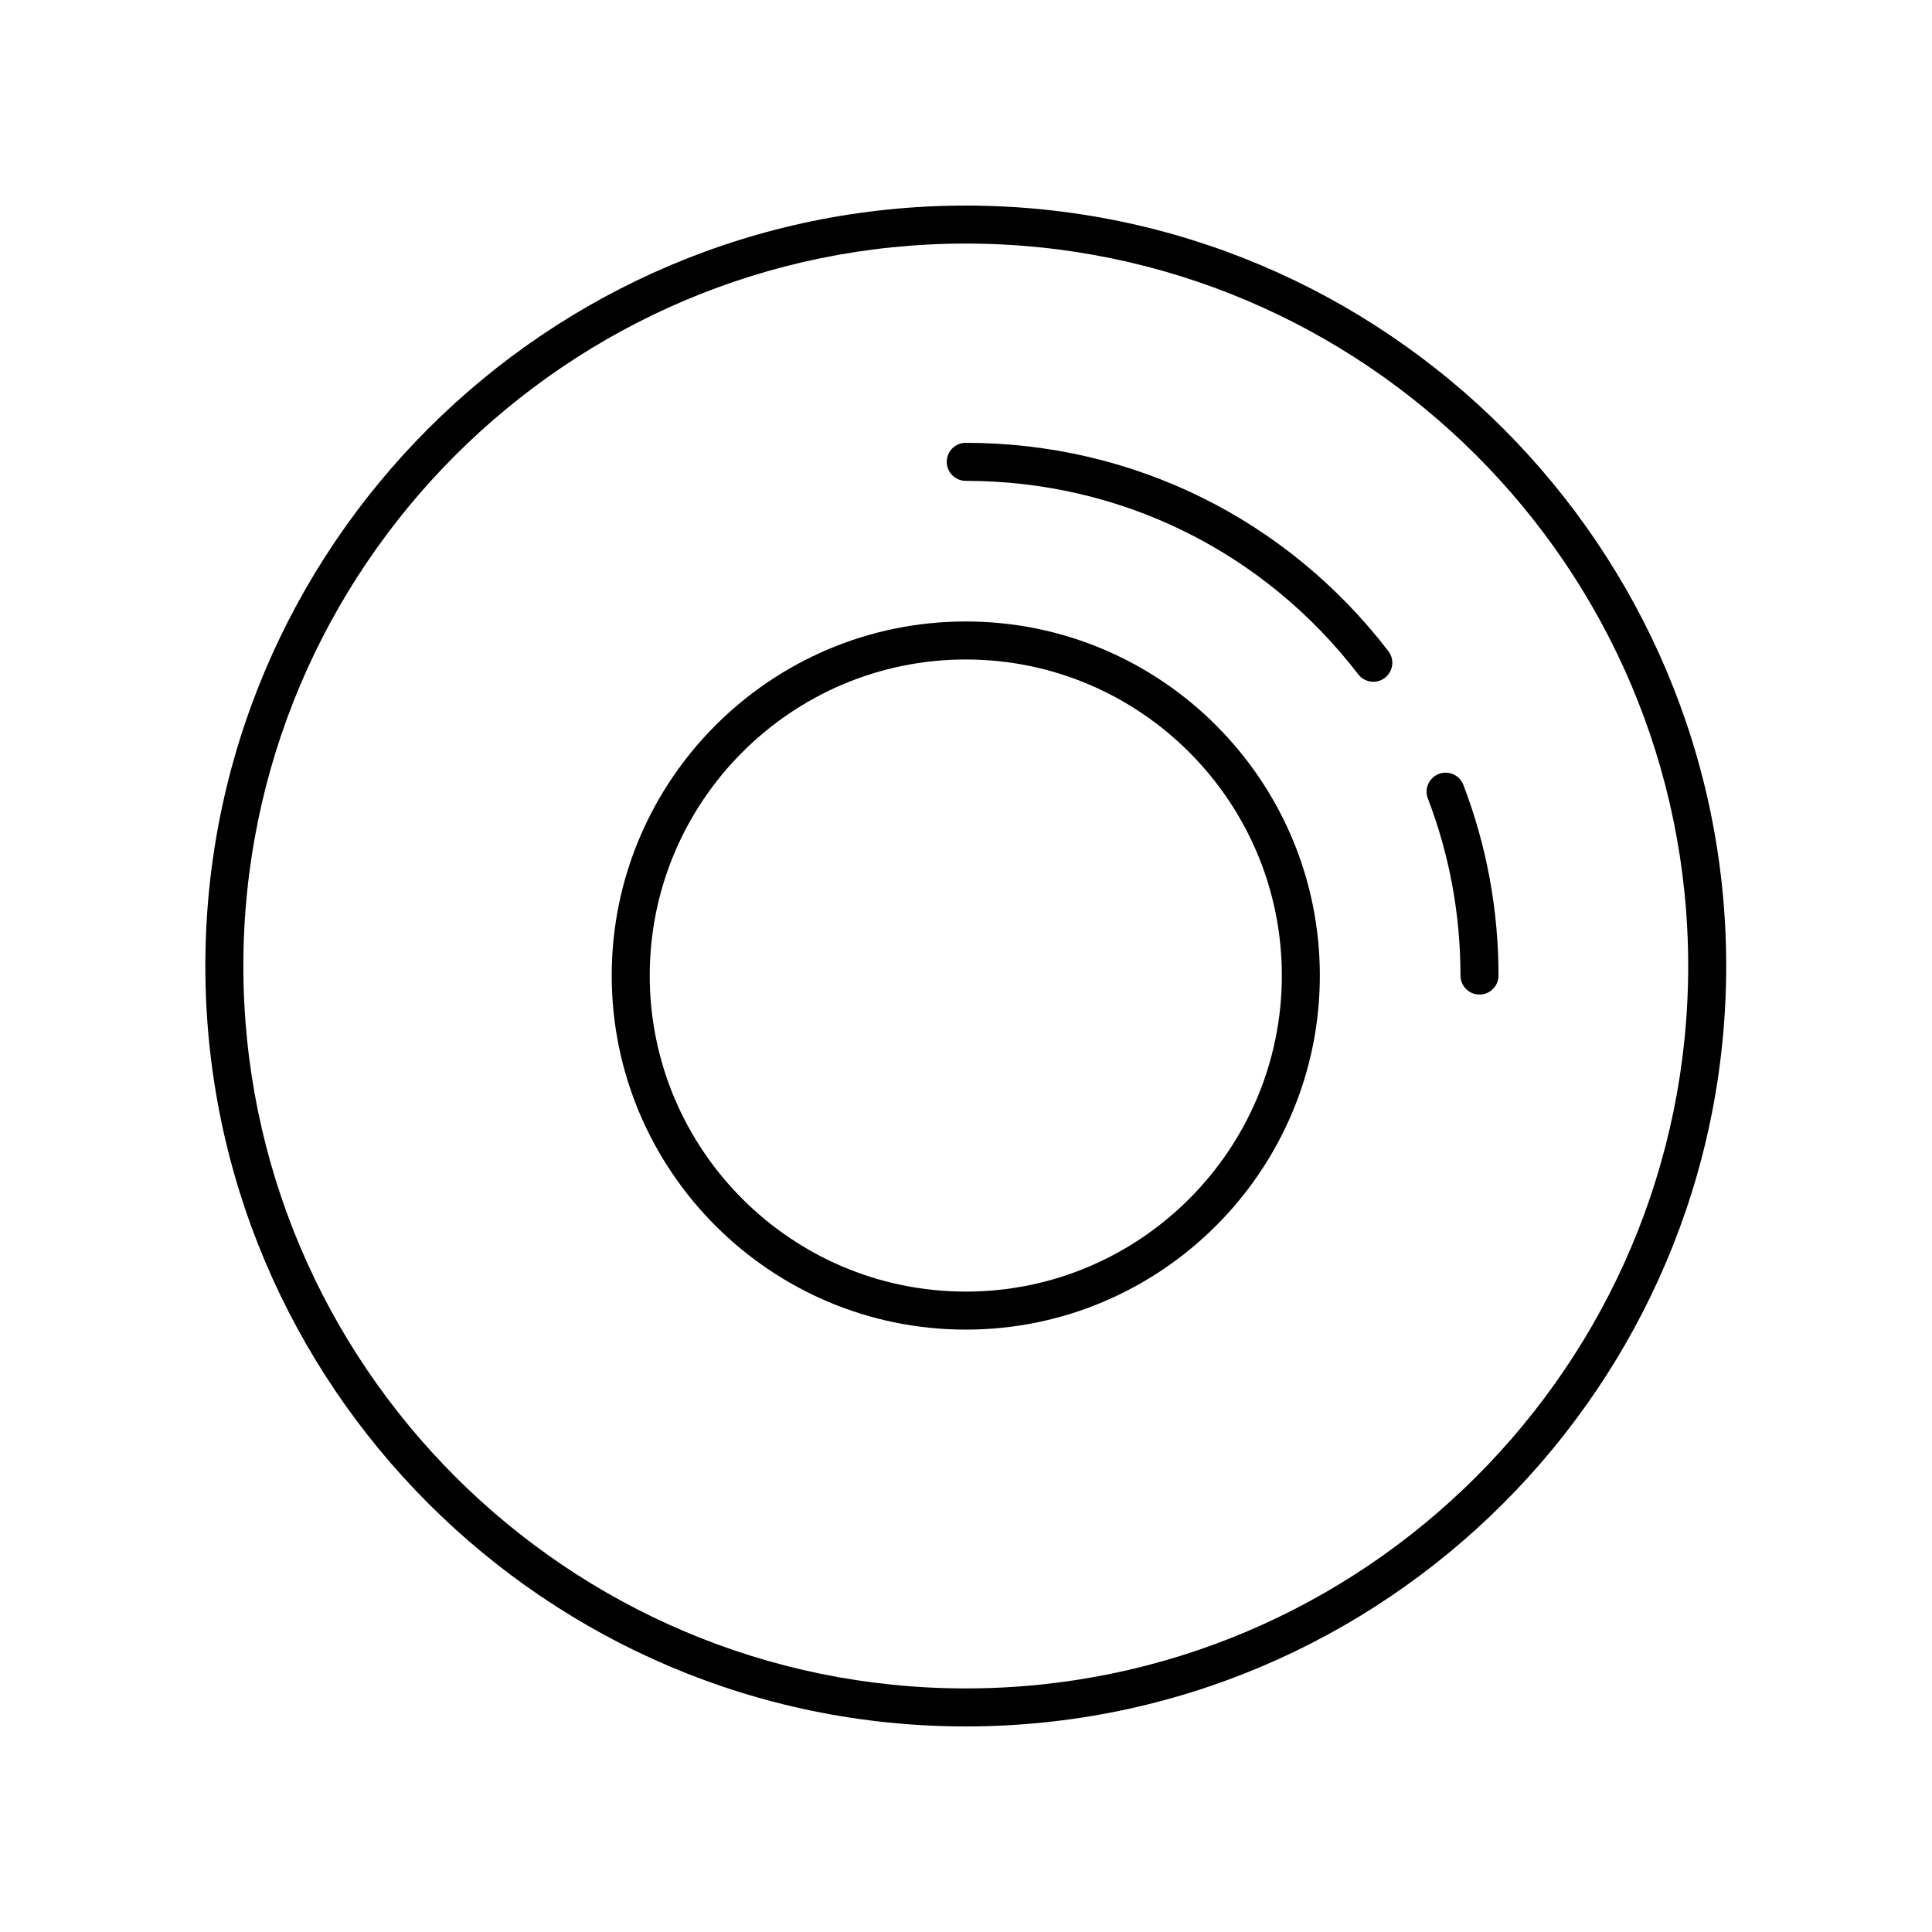 <?xml version="1.0" encoding="UTF-8"?>
<!-- Uploaded to: ICON Repo, www.iconrepo.com, Generator: ICON Repo Mixer Tools -->
<svg fill="#000000" width="800px" height="800px" version="1.1" viewBox="144 144 512 512" xmlns="http://www.w3.org/2000/svg">
 <g>
  <path d="m531.04 402.53c0 2.781 2.254 5.039 5.039 5.039 2.781 0 5.039-2.254 5.039-5.039 0-17.41-3.133-34.406-9.312-50.527-1-2.602-3.922-3.91-6.508-2.898-2.598 0.996-3.898 3.91-2.898 6.508 5.734 14.957 8.641 30.746 8.641 46.918z"/>
  <path d="m399.94 271.43c41.051 0 78.957 18.688 104.01 51.273 0.992 1.293 2.488 1.969 3.996 1.969 1.074 0 2.152-0.34 3.066-1.043 2.207-1.699 2.621-4.859 0.926-7.066-26.973-35.086-67.793-55.211-112-55.211-2.781 0-5.039 2.254-5.039 5.039 0 2.781 2.254 5.039 5.039 5.039z"/>
  <path d="m399.94 601.52c111.12 0 201.52-90.402 201.52-201.52s-90.402-201.52-201.52-201.52-201.52 90.402-201.52 201.52c-0.004 111.12 90.402 201.52 201.52 201.52zm0-392.97c105.56 0 191.45 85.883 191.45 191.45 0 105.56-85.883 191.45-191.45 191.45-105.56 0-191.45-85.883-191.45-191.45s85.883-191.45 191.45-191.45z"/>
  <path d="m399.94 496.36c51.738 0 93.832-42.094 93.832-93.832s-42.094-93.832-93.832-93.832c-51.738 0-93.828 42.094-93.828 93.832-0.004 51.738 42.086 93.832 93.828 93.832zm0-177.59c46.184 0 83.758 37.57 83.758 83.758 0 46.184-37.57 83.758-83.758 83.758-46.184 0-83.754-37.57-83.754-83.758s37.57-83.758 83.754-83.758z"/>
 </g>
</svg>